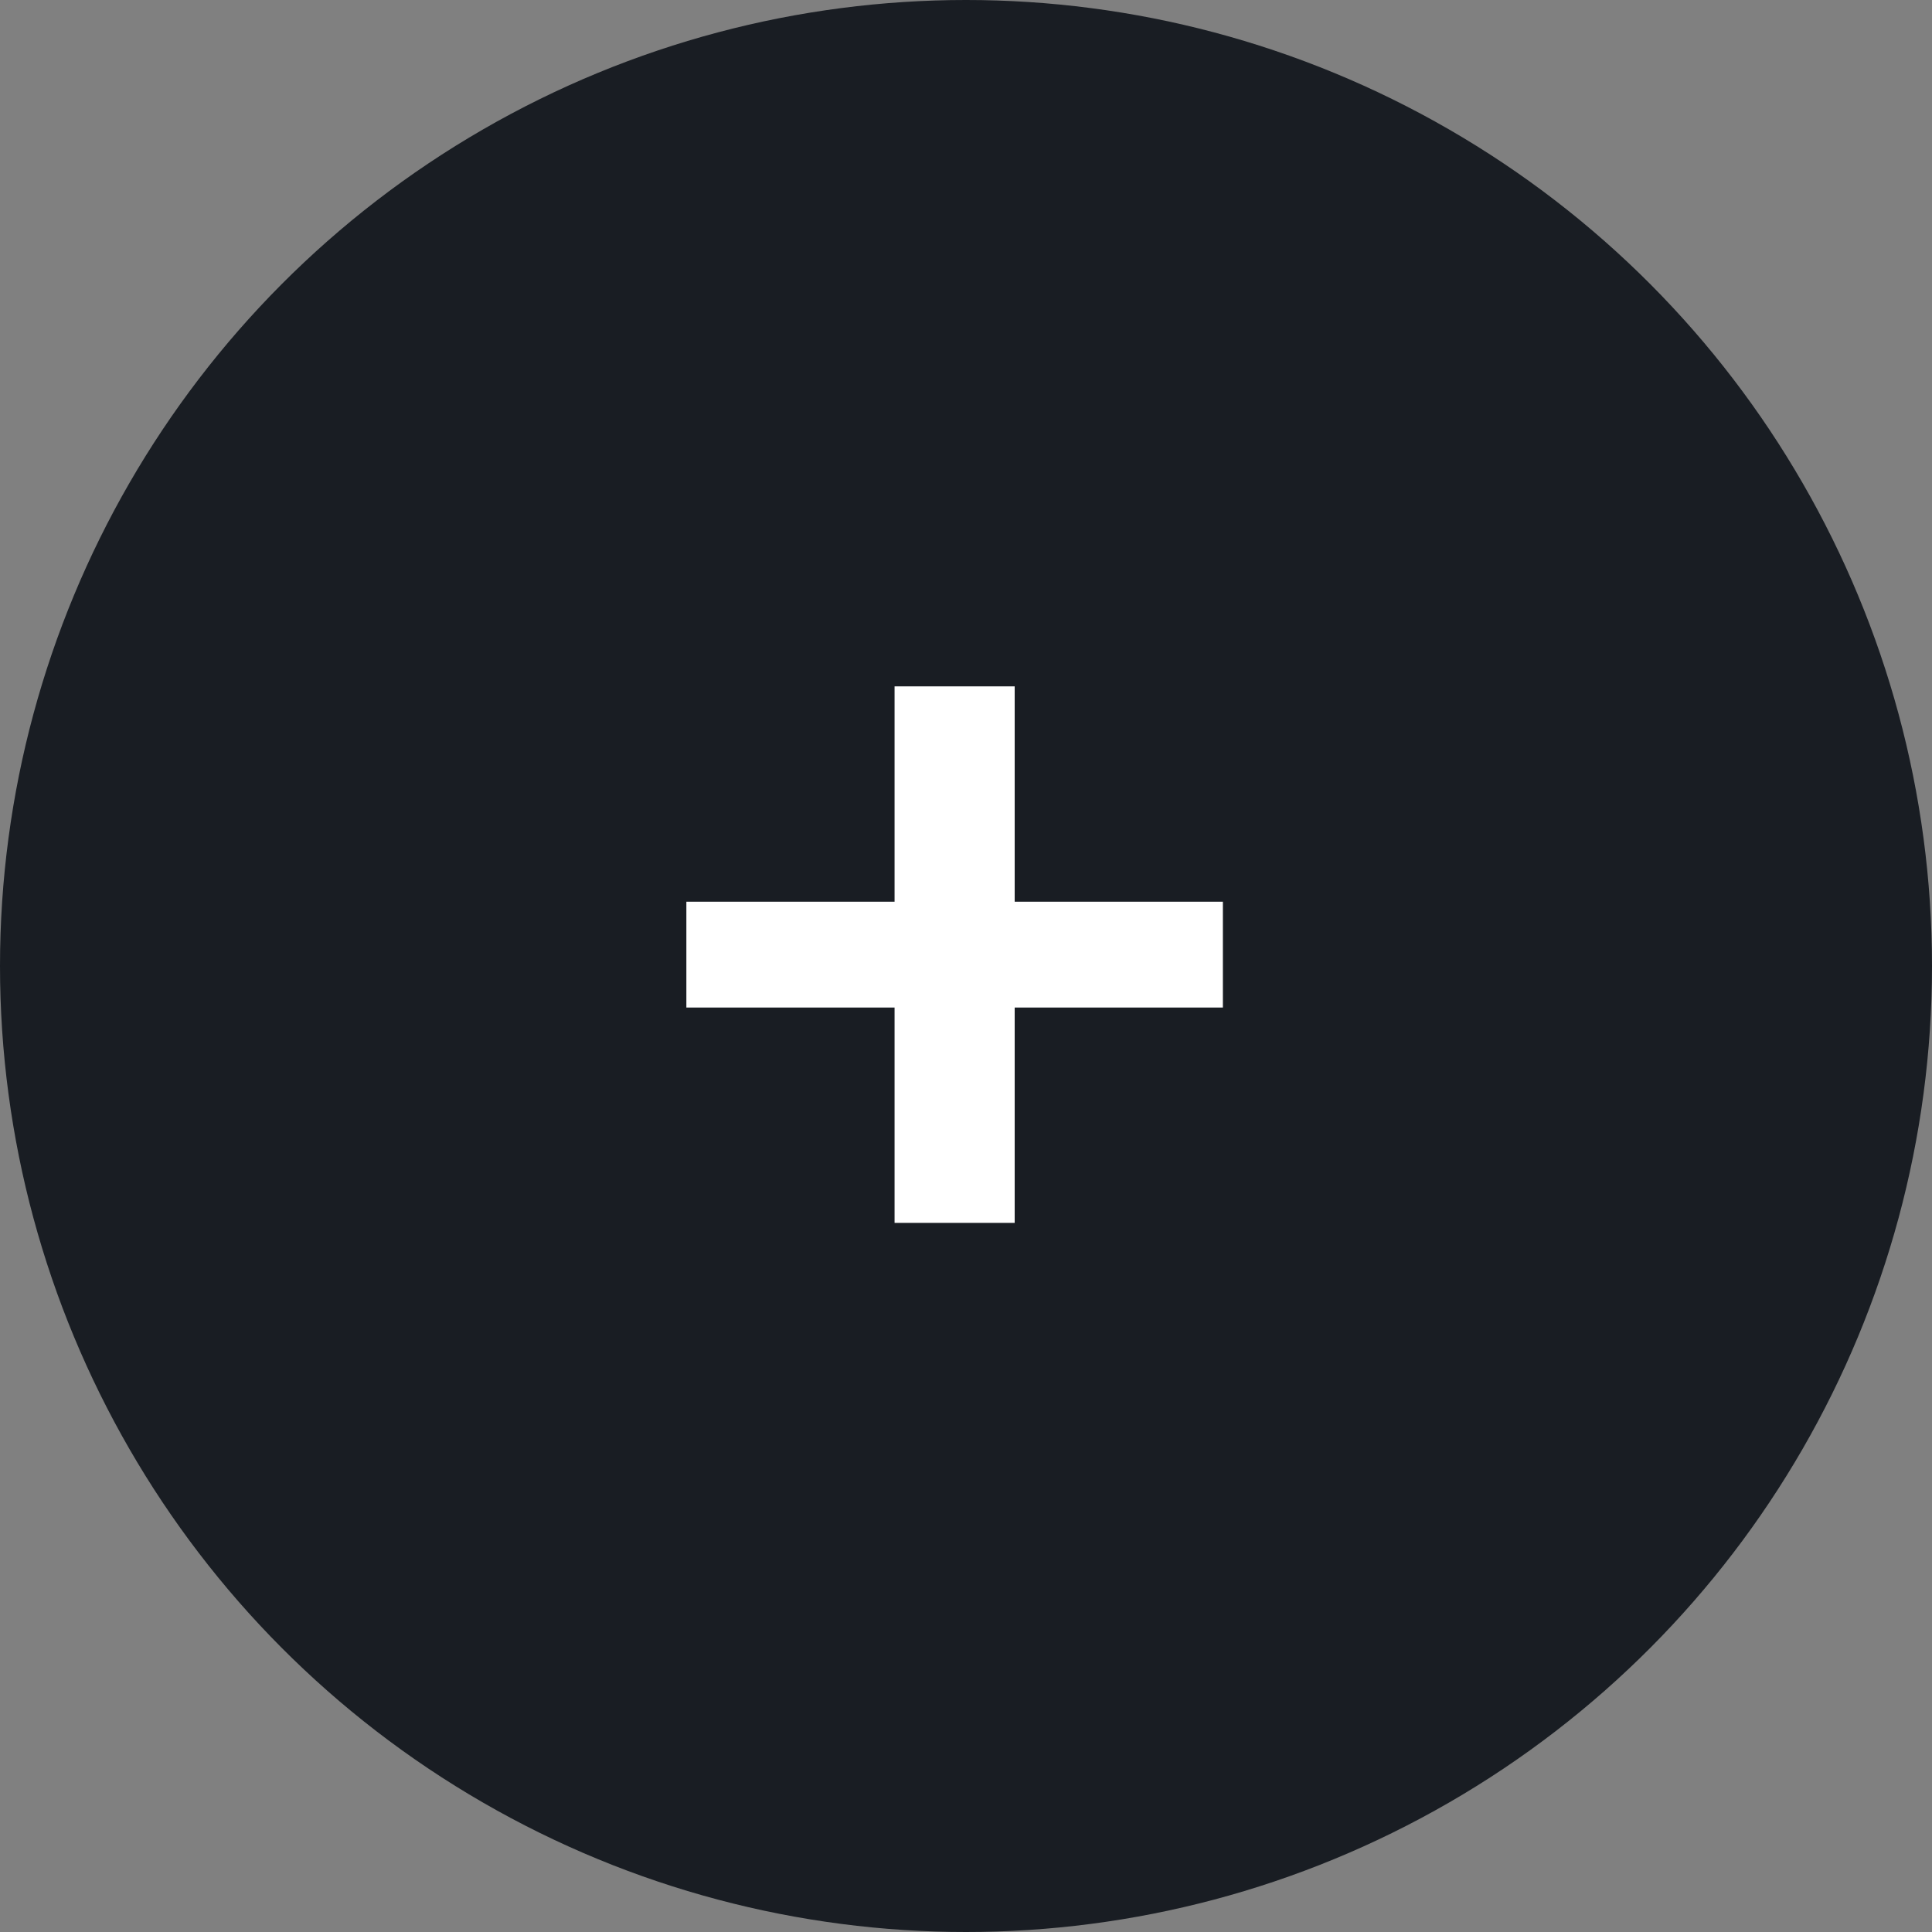 <svg width="76" height="76" viewBox="0 0 76 76" fill="none" xmlns="http://www.w3.org/2000/svg">
<rect x="0" y="0" width="76" height="76" fill="#808080" stroke="none"/>
<circle cx="38" cy="38" r="38" fill="#191D23"/>
<path d="M35.19 48.105V39.634H27V35.471H35.19V27H39.915V35.471H48.105V39.634H39.915V48.105H35.19Z" fill="white"/>
</svg>
